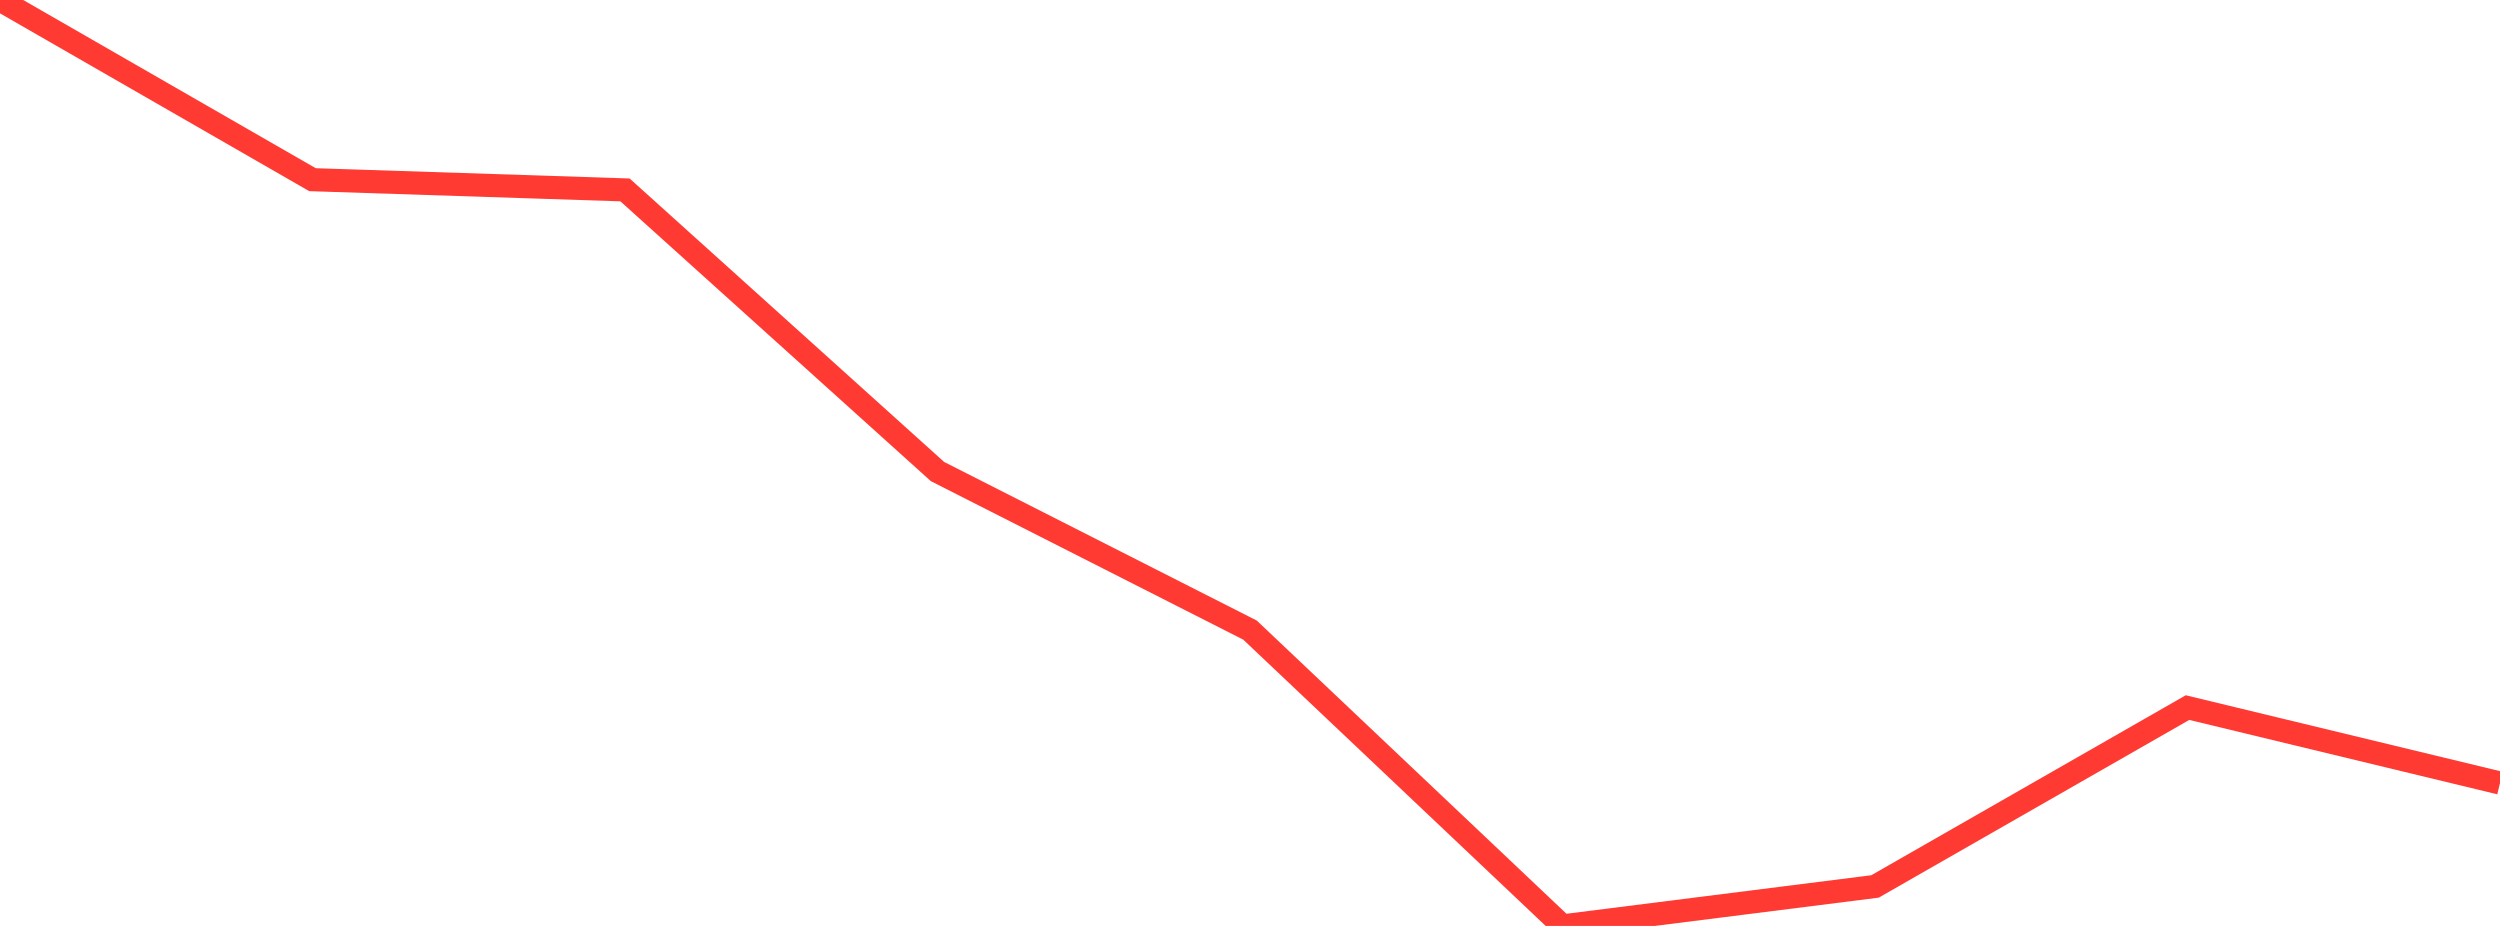 <?xml version="1.0" standalone="no"?>
<!DOCTYPE svg PUBLIC "-//W3C//DTD SVG 1.1//EN" "http://www.w3.org/Graphics/SVG/1.1/DTD/svg11.dtd">

<svg width="135" height="50" viewBox="0 0 135 50" preserveAspectRatio="none" 
  xmlns="http://www.w3.org/2000/svg"
  xmlns:xlink="http://www.w3.org/1999/xlink">


<polyline points="0.0, 0.0 16.875, 9.703 33.75, 10.255 50.625, 25.464 67.5, 34.025 84.375, 50.0 101.25, 47.868 118.125, 38.21 135.0, 42.285" fill="none" stroke="#ff3a33" stroke-width="1.25"/>

</svg>
